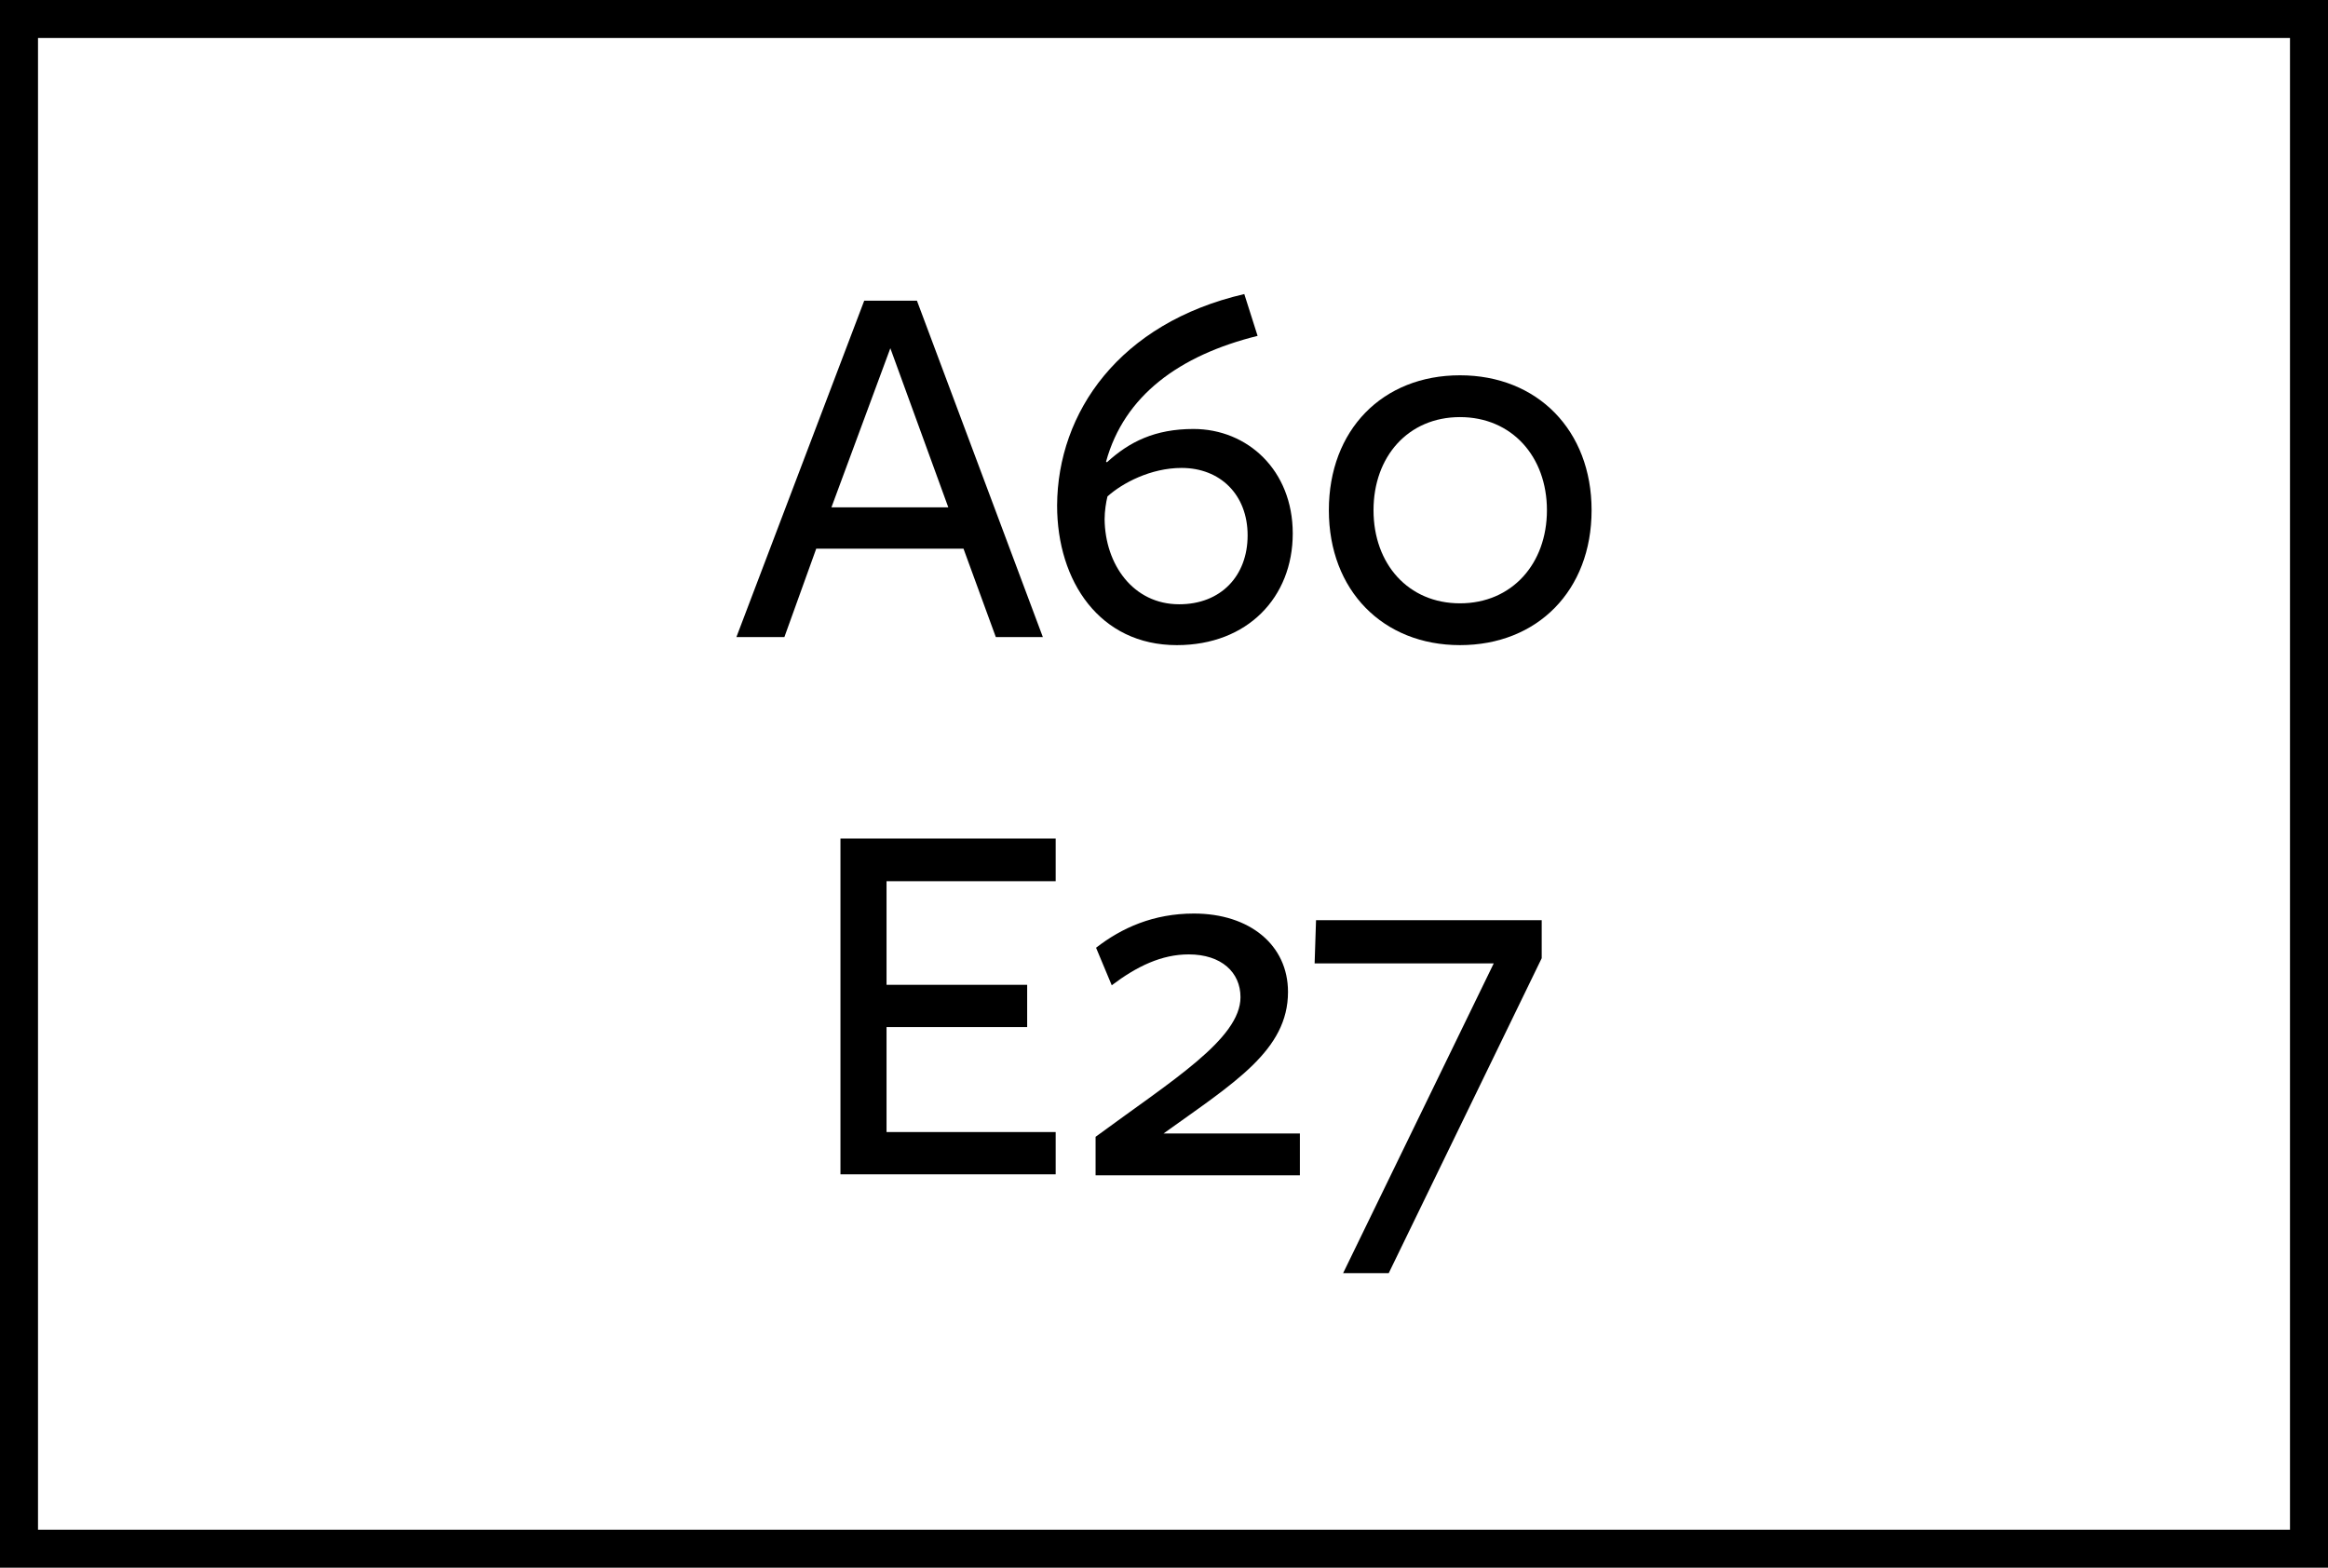 <?xml version="1.0" encoding="utf-8"?>
<!-- Generator: Adobe Illustrator 26.0.1, SVG Export Plug-In . SVG Version: 6.00 Build 0)  -->
<svg version="1.1" xmlns="http://www.w3.org/2000/svg" xmlns:xlink="http://www.w3.org/1999/xlink" x="0px" y="0px"
	width="49" height="33" viewBox="0 0 49 33" style="enable-background:new 0 0 49 33;" xml:space="preserve">
<style type="text/css">
	.st0{fill:url(#SVGID_1_);}
	.st1{fill:#F07C23;}
	.st2{fill:#FFCF01;}
	.st3{fill:#F3DF71;}
	.st4{fill:#98D2E5;}
	.st5{fill:url(#SVGID_00000135691470738903743370000008923453186125031608_);}
	.st6{fill:url(#SVGID_00000077316764835671377790000012973015744844360873_);}
	.st7{fill:#9BBFBE;}
	.st8{fill:#DFDFDE;}
	.st9{fill:#FFFFFF;}
	.st10{fill:url(#SVGID_00000074429744621307946240000014588579218868547742_);}
	.st11{fill:url(#SVGID_00000178199579356640034460000006019751446728625068_);}
	.st12{fill:url(#SVGID_00000167386965202217314330000015776396704429566336_);}
	.st13{fill:url(#SVGID_00000150084050573401288600000006751381858411189911_);}
	.st14{fill:url(#SVGID_00000009559668498716737170000003961196296174719633_);}
	.st15{fill:url(#SVGID_00000090280460932906385570000001252167248202876061_);}
	.st16{fill:url(#SVGID_00000121262545514325394020000012326822403366926216_);}
	.st17{fill:url(#SVGID_00000079476353134439059590000012397502572089123506_);}
	.st18{fill:none;stroke:#ED1C24;stroke-miterlimit:10;}
	.st19{fill:url(#SVGID_00000094591274519829724070000016649232435416329107_);}
	.st20{stroke:#000000;stroke-width:0.25;stroke-miterlimit:10;}
	.st21{fill:url(#SVGID_00000096771090081146298260000001856256325219472293_);}
	.st22{fill:url(#SVGID_00000023282478902472912870000013307328436732978355_);}
	.st23{fill:url(#SVGID_00000156587107569140932860000008207486740604246935_);}
	.st24{display:none;}
</style>
<g id="Laag_1">
</g>
<g id="FINAL">
	<rect x="-90.14" y="-152.35" class="st18" width="557.23" height="905.61"/>
	<g>
		<g>
			<path d="M48.2,0.8v31.4H0.8V0.8H48.2 M49,0H0v33h49V0L49,0z"/>
		</g>
		<g>
			<path d="M21.95,13.41h-0.99l-0.68-1.86h-3.1l-0.67,1.86H15.5l2.69-7.08h1.11L21.95,13.41z M18.74,7.33l-1.24,3.35h2.46
				L18.74,7.33z"/>
			<path d="M26.19,6.19l0.28,0.88c-1.65,0.41-2.81,1.26-3.19,2.65l0.02,0.01c0.47-0.43,1.01-0.7,1.82-0.7c1.14,0,2.09,0.87,2.09,2.2
				c0,1.34-0.95,2.35-2.44,2.35c-1.62,0-2.52-1.34-2.52-2.94C22.26,8.68,23.56,6.8,26.19,6.19z M24.82,12.72
				c0.88,0,1.44-0.6,1.44-1.45c0-0.86-0.58-1.42-1.39-1.42c-0.65,0-1.25,0.32-1.56,0.6c-0.03,0.12-0.06,0.31-0.06,0.48
				C23.26,11.88,23.85,12.72,24.82,12.72z"/>
			<path d="M30.73,13.58c-1.62,0-2.76-1.15-2.76-2.84c0-1.69,1.13-2.84,2.76-2.84s2.77,1.16,2.77,2.84
				C33.5,12.43,32.36,13.58,30.73,13.58z M30.73,8.78c-1.09,0-1.82,0.83-1.82,1.96s0.73,1.96,1.82,1.96s1.83-0.83,1.83-1.96
				S31.82,8.78,30.73,8.78z"/>
			<path d="M17.69,24.73v-7.08h4.53v0.9h-3.56v2.18h2.96v0.89h-2.96v2.21h3.56v0.89H17.69z"/>
			<path d="M23.06,24.73v-0.8c1.6-1.18,3.05-2.06,3.05-2.94c0-0.52-0.4-0.9-1.09-0.9c-0.57,0-1.09,0.25-1.62,0.65l-0.33-0.79
				c0.54-0.42,1.21-0.72,2.06-0.72c1.17,0,1.98,0.66,1.98,1.65c0,1.23-1.13,1.91-2.62,2.98h2.87v0.88H23.06z"/>
			<path d="M27.67,20.29l0.03-0.92h4.75v0.8l-3.22,6.63h-0.96l3.17-6.52H27.67z"/>
		</g>
	</g>
</g>
<g id="Laag_2" class="st24">
</g>
</svg>

